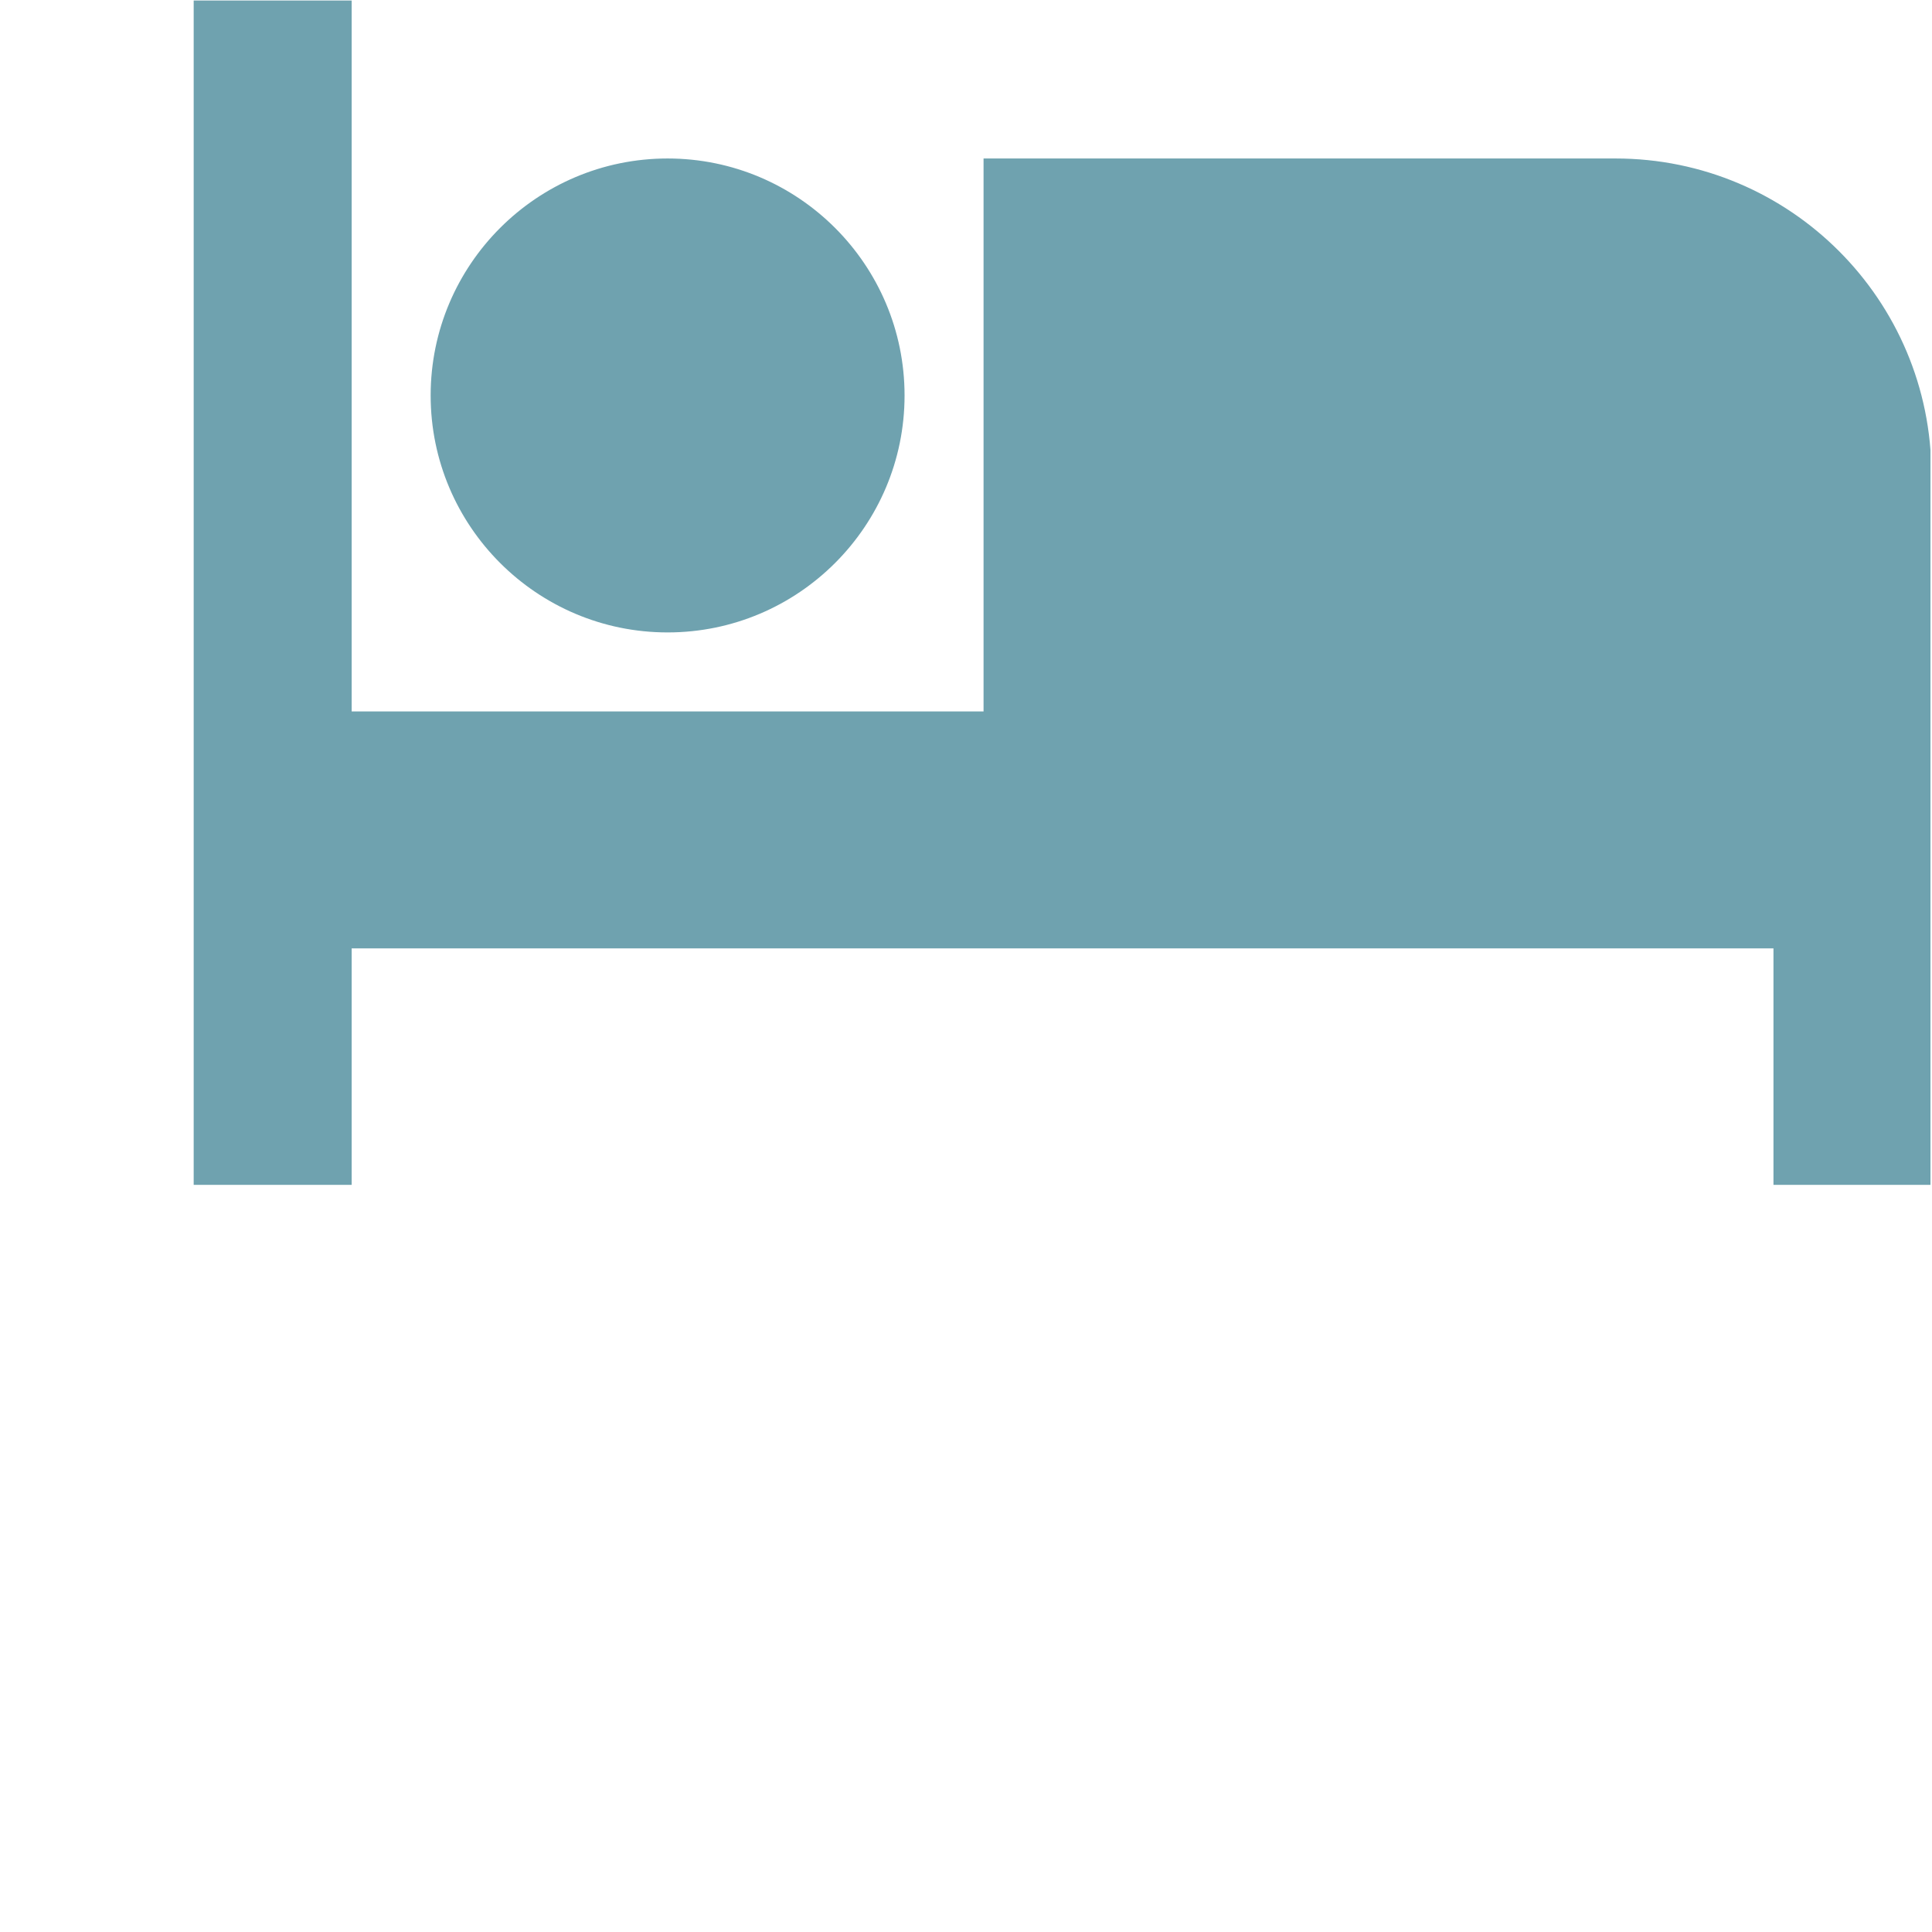 <svg xmlns="http://www.w3.org/2000/svg" xmlns:xlink="http://www.w3.org/1999/xlink" width="300" zoomAndPan="magnify" viewBox="0 0 224.88 225" height="300" preserveAspectRatio="xMidYMid meet" version="1.0"><defs><clipPath id="5cb9d5bfb4"><path d="M 22.488 0.059 L 224.762 0.059 L 224.762 137.988 L 22.488 137.988 Z M 22.488 0.059 " clip-rule="nonzero"/></clipPath></defs><g clip-path="url(#5cb9d5bfb4)"><path fill="#6fa2af" d="M 77.688 73.652 C 92.914 73.652 105.285 61.281 105.285 46.055 C 105.285 30.832 92.914 18.457 77.688 18.457 C 62.465 18.457 50.094 30.832 50.094 46.055 C 50.094 61.281 62.465 73.652 77.688 73.652 Z M 188.078 18.457 L 114.484 18.457 L 114.484 82.852 L 40.895 82.852 L 40.895 0.059 L 22.496 0.059 L 22.496 138.047 L 40.895 138.047 L 40.895 110.449 L 206.477 110.449 L 206.477 138.047 L 224.871 138.047 L 224.871 55.254 C 224.871 34.926 208.406 18.457 188.078 18.457 Z M 188.078 18.457 " fill-opacity="1" fill-rule="nonzero"/></g></svg>